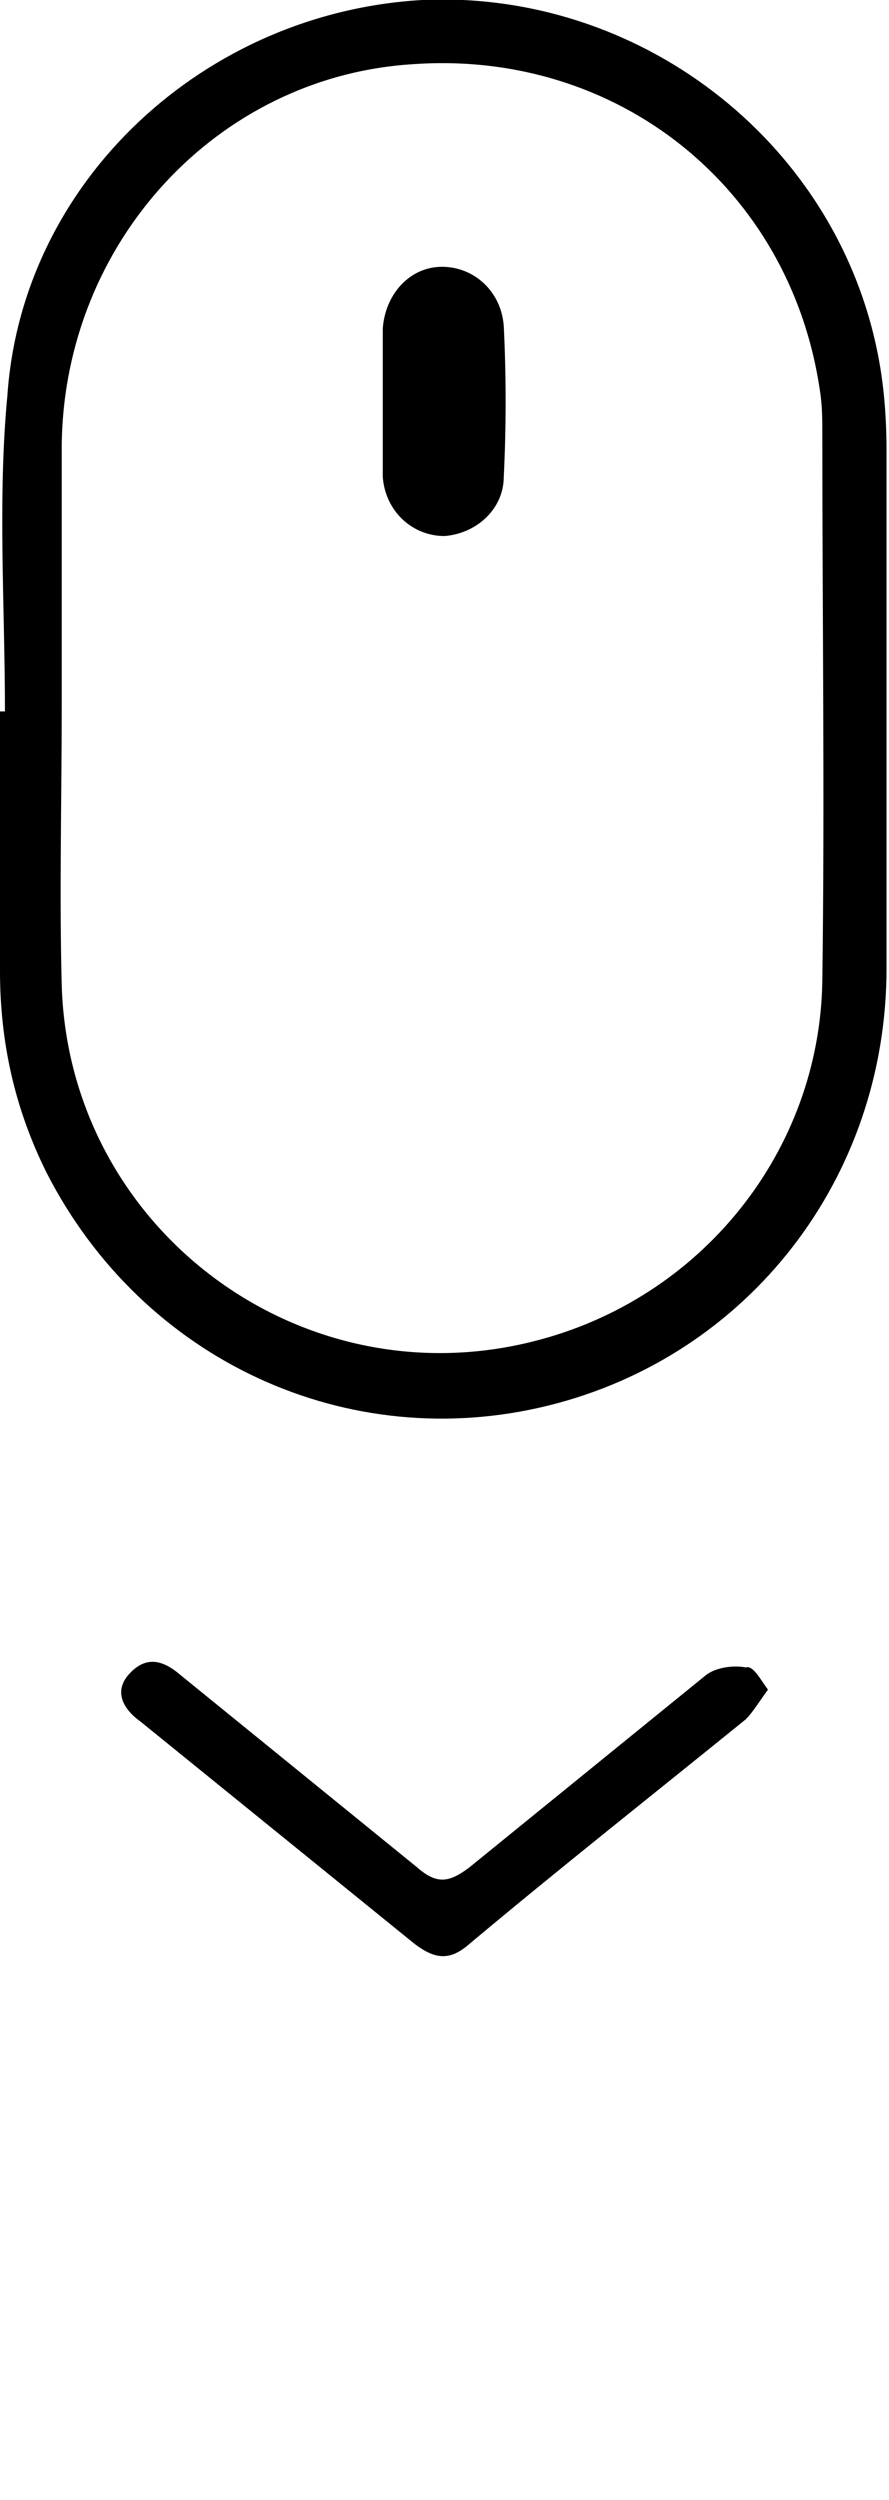 <?xml version="1.0" encoding="UTF-8" standalone="no"?>
<!-- Created with Keyshape -->
<svg xmlns="http://www.w3.org/2000/svg" id="Layer_1" viewBox="0 0 36 101.2" style="white-space: preserve-spaces;">
    <style>
@keyframes a0_t { 0% { transform: translate(0px,0px); } 50% { transform: translate(0px,13px); } 100% { transform: translate(0px,0px); } }
    </style>
    <g transform="translate(17.95,39.585) translate(-17.95,-39.585)">
        <path d="M0.2,28.8C0.2,24.5,-0.1,20.2,0.3,16C0.9,7.3,8.3,0.5,17.1,0C25.8,-0.4,33.7,5.6,35.5,14.1C35.8,15.5,35.9,16.9,35.9,18.3C35.9,25.3,35.9,32.2,35.9,39.2C35.9,47.7,30.3,54.9,22.2,56.9C14.1,58.9,5.8,55.1,1.9,47.5C0.6,44.9,0,42.2,0,39.3C0,35.8,0,32.3,0,28.8C0.1,28.8,0.1,28.8,0.2,28.8ZM2.5,28.6C2.5,32.4,2.4,36.1,2.5,39.9C2.8,49.7,12.1,56.7,21.6,54.3C28.4,52.6,33.2,46.6,33.3,39.7C33.4,32.4,33.3,25,33.3,17.6C33.3,17,33.3,16.4,33.2,15.8C32,7.6,25,2,16.7,2.6C8.8,3.1,2.6,9.8,2.5,18C2.5,21.5,2.5,25.1,2.5,28.6Z" transform="translate(17.95,28.705) translate(-17.95,-28.705)"/>
        <path d="M31.1,68.4C30.8,68.8,30.5,69.3,30.2,69.6C26.5,72.6,22.7,75.6,19,78.7C18.2,79.4,17.6,79.3,16.8,78.7C13.1,75.7,9.4,72.7,5.7,69.7C5,69.2,4.6,68.5,5.2,67.8C5.9,67,6.6,67.2,7.3,67.8C10.5,70.4,13.7,73,16.9,75.6C17.7,76.3,18.2,76.2,19,75.6C22.2,73,25.4,70.4,28.6,67.8C29,67.5,29.7,67.4,30.2,67.5C30.5,67.4,30.8,68,31.1,68.4L31.1,68.4Z" transform="translate(18.004,73.23) translate(-18.004,-73.23)" style="animation: 2s linear infinite both a0_t;"/>
        <path d="M15.5,16.2C15.5,15.2,15.5,14.3,15.5,13.3C15.6,11.9,16.6,10.8,17.9,10.8C19.2,10.8,20.3,11.8,20.4,13.2C20.5,15.2,20.5,17.3,20.4,19.3C20.4,20.6,19.3,21.6,18,21.7C16.7,21.7,15.6,20.7,15.5,19.3C15.5,18.3,15.5,17.3,15.5,16.2L15.5,16.2Z" transform="translate(17.988,16.25) translate(-17.988,-16.25)"/>
    </g>
</svg>
